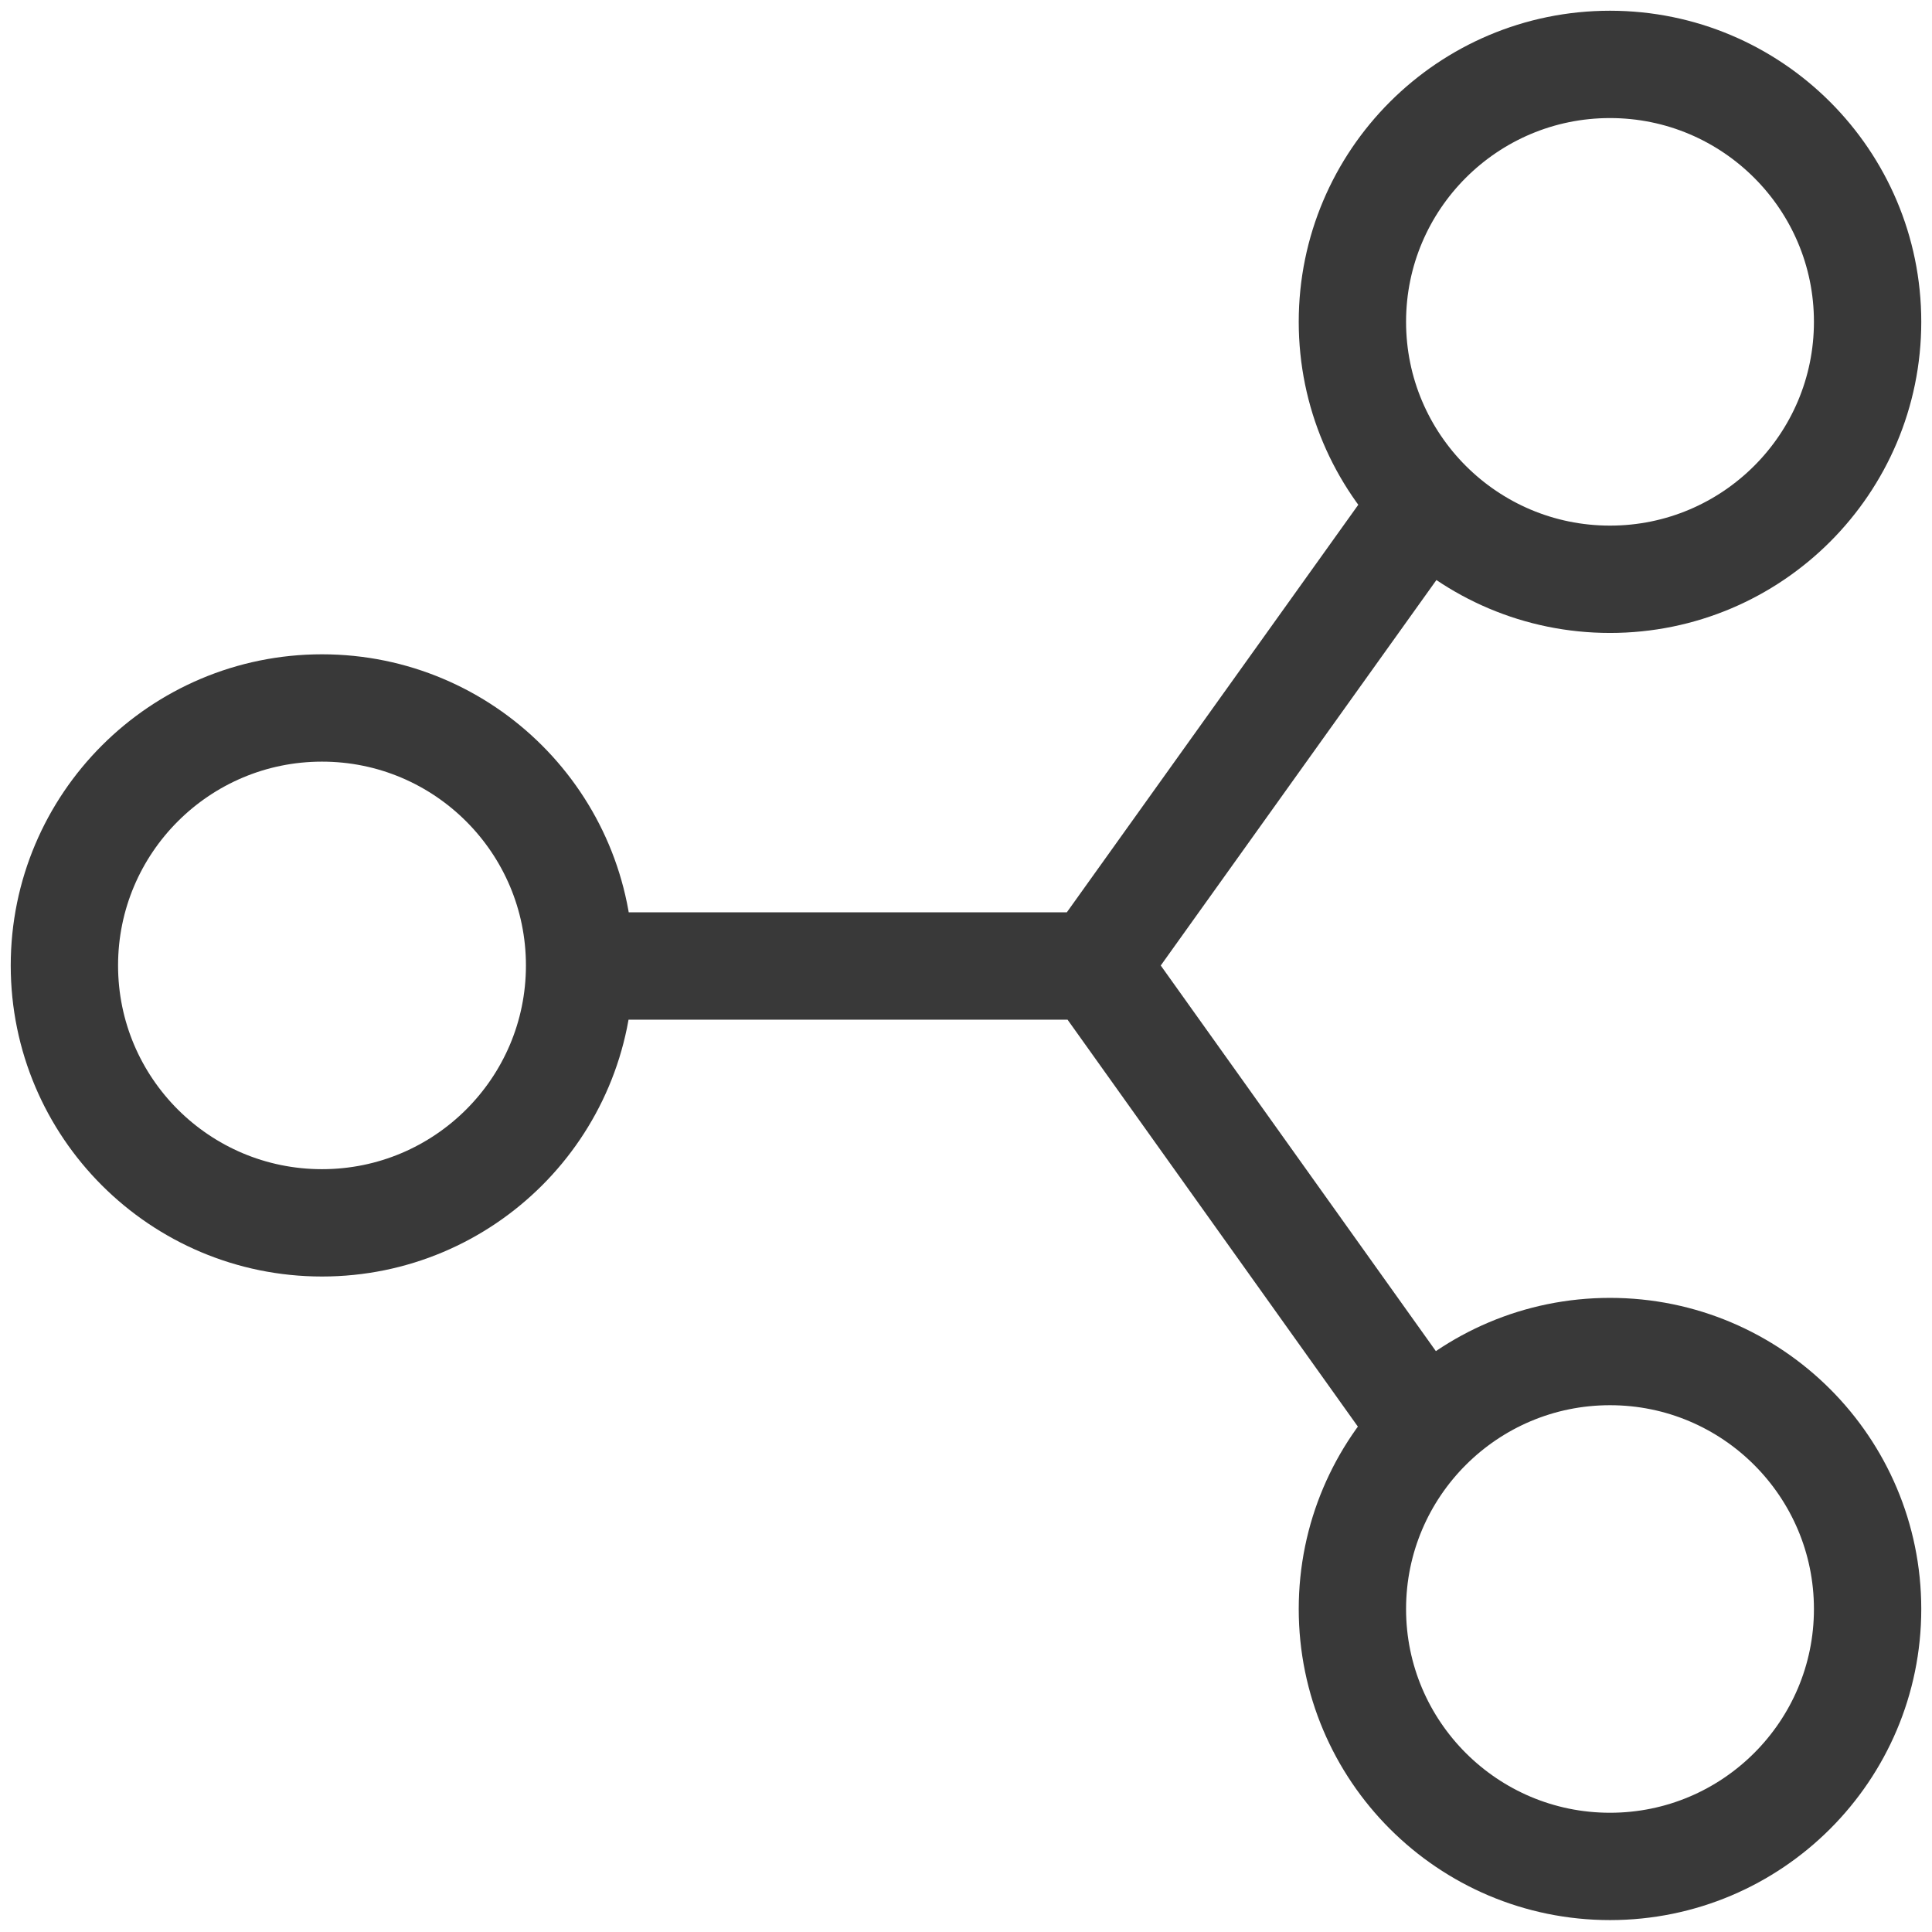 <svg width="18" height="18" viewBox="0 0 18 18" fill="none" xmlns="http://www.w3.org/2000/svg">
<path d="M5.4 9L10.2 9M13.2 4.8L10.2 8.995L13.2 13.2M17.4 2.998C17.4 4.322 16.325 5.397 15 5.397C13.675 5.397 12.6 4.322 12.6 2.998C12.6 1.675 13.675 0.6 15 0.6C16.325 0.6 17.4 1.675 17.4 2.998ZM17.4 14.991C17.4 16.314 16.325 17.389 15 17.389C13.675 17.389 12.6 16.314 12.6 14.991C12.6 13.667 13.675 12.592 15 12.592C16.325 12.592 17.4 13.667 17.4 14.991ZM5.4 8.995C5.4 10.319 4.325 11.393 3 11.393C1.675 11.393 0.6 10.319 0.6 8.995C0.6 7.671 1.675 6.596 3 6.596C4.325 6.596 5.4 7.671 5.4 8.995Z" stroke="#393939" stroke-linecap="square"/>
</svg>
